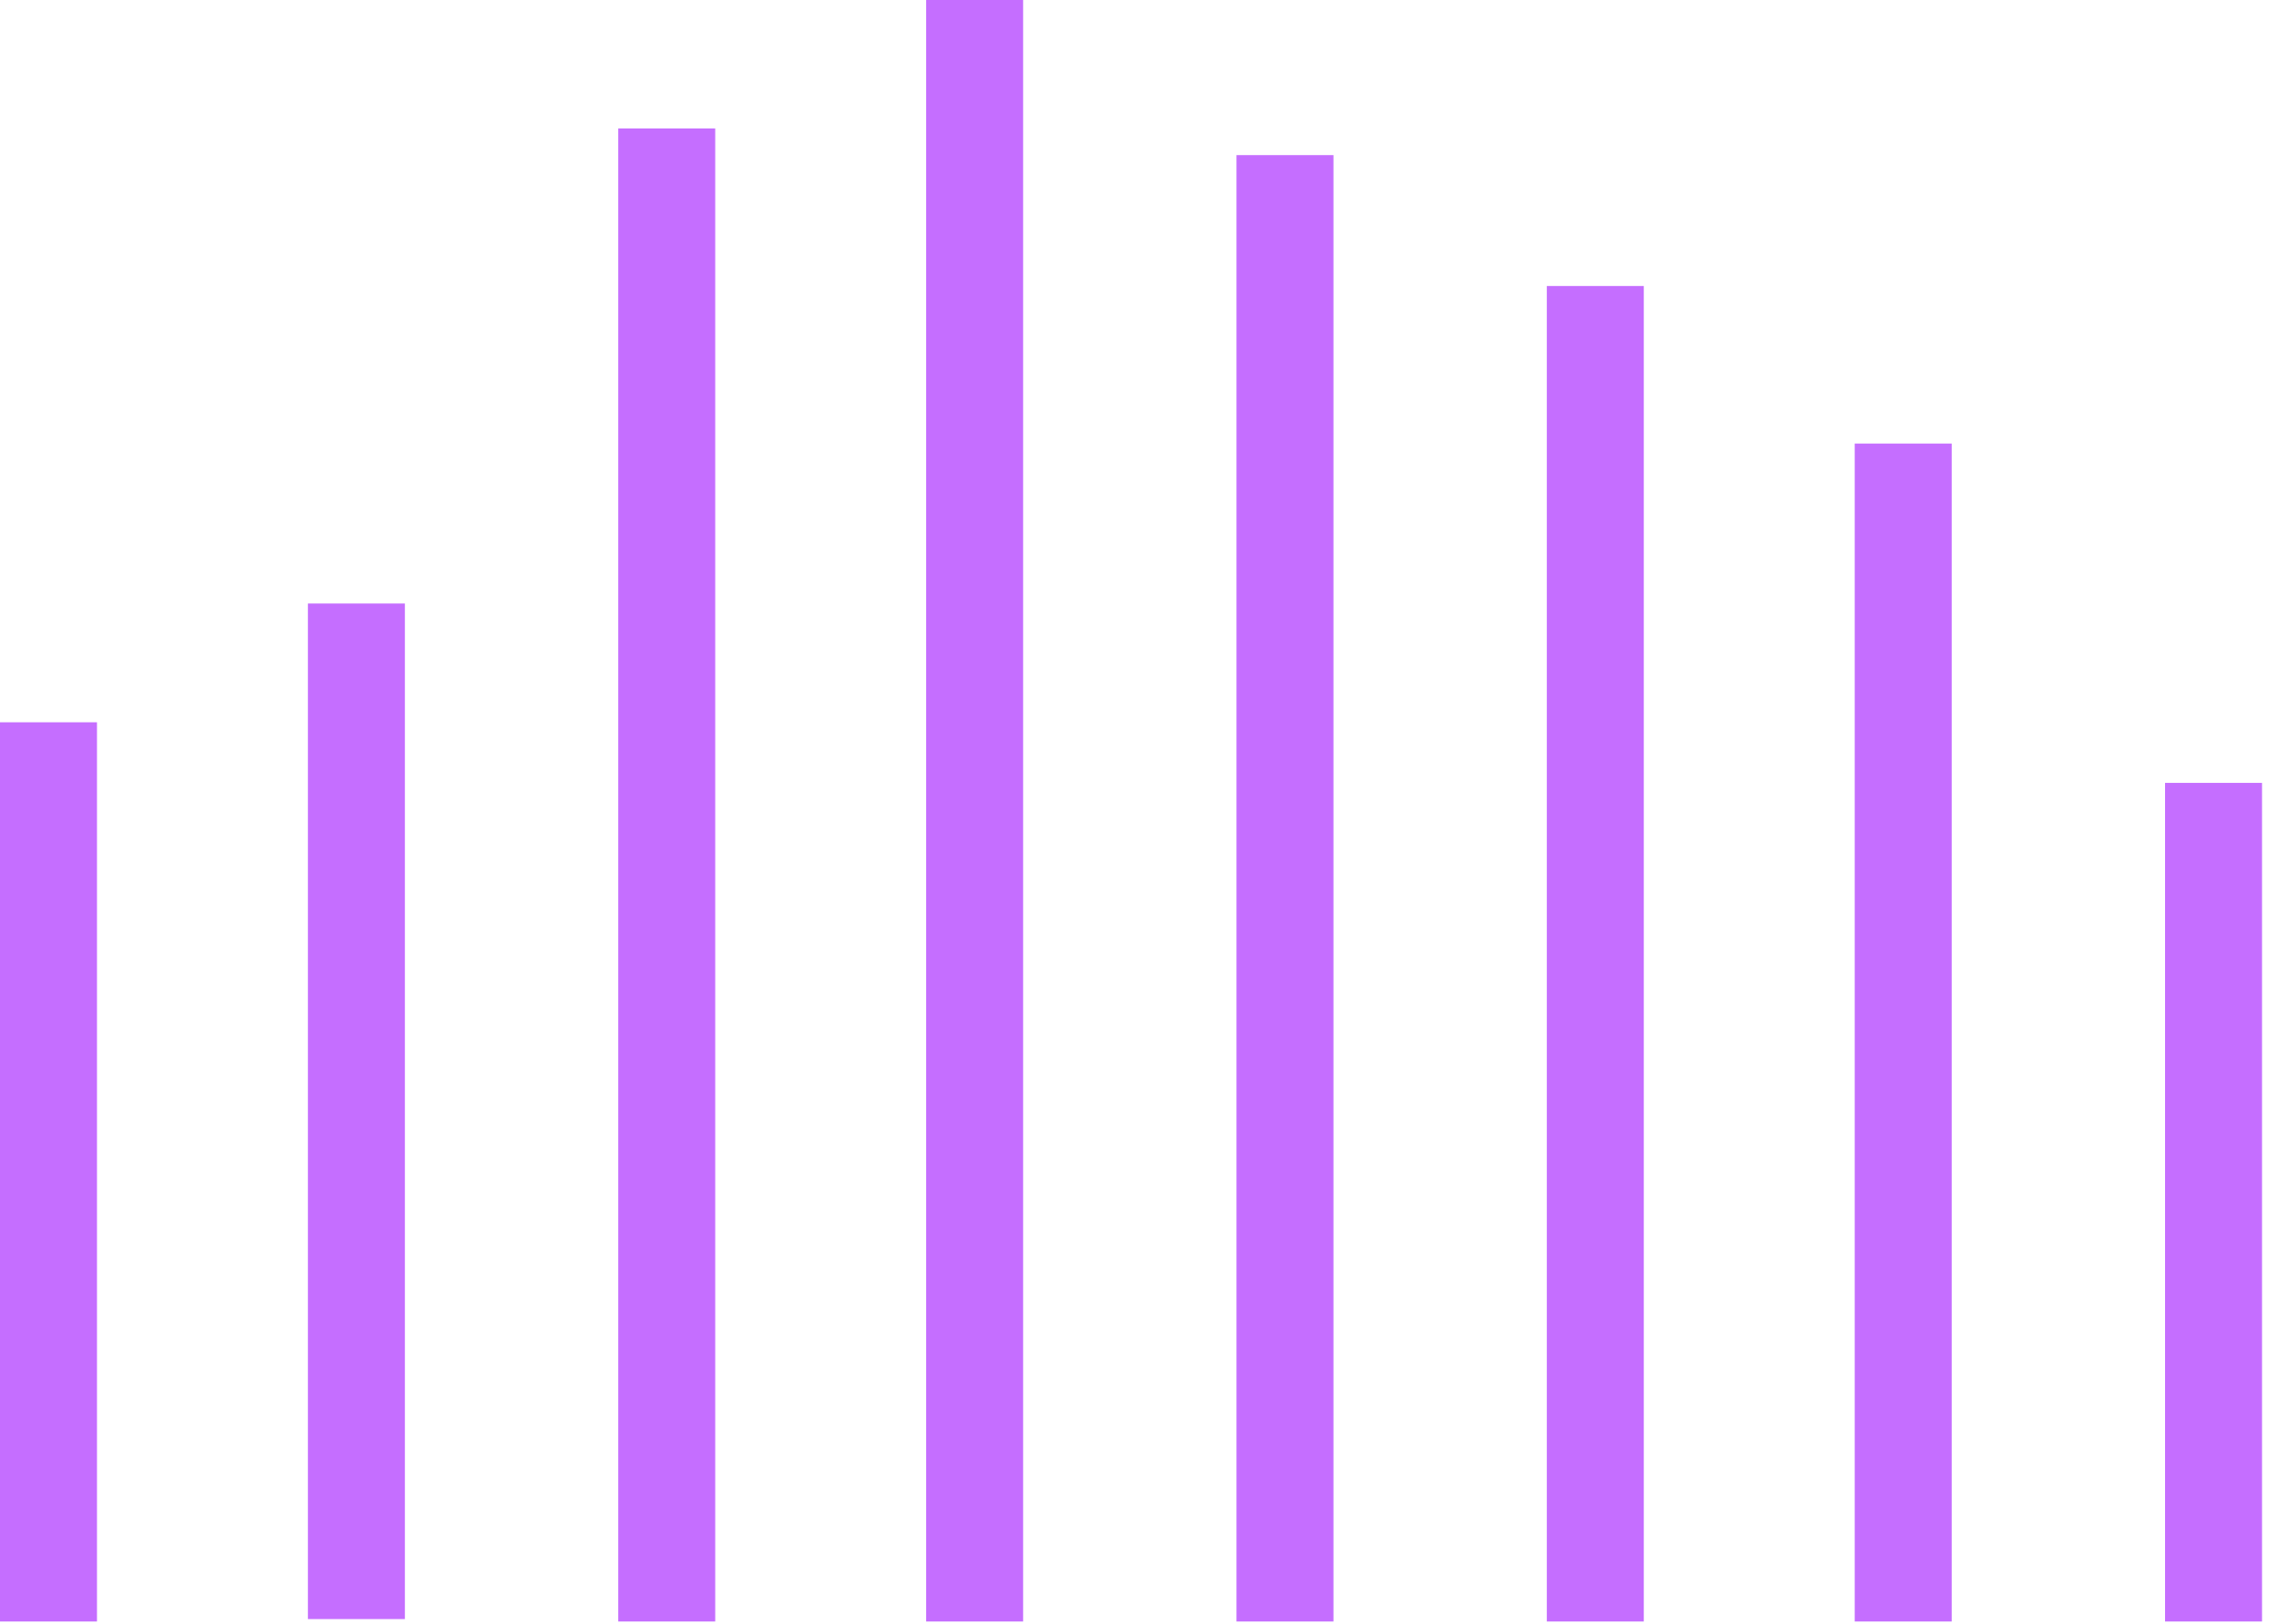 <?xml version="1.0" encoding="UTF-8"?> <svg xmlns="http://www.w3.org/2000/svg" width="94" height="67" viewBox="0 0 94 67" fill="none"> <path d="M4 29.8H0V66.9H4V29.8Z" fill="#C56EFF"></path> <path d="M16.7 24.9H12.7V66.8H16.7V24.9Z" fill="#C56EFF"></path> <path d="M29.5 5.3H25.5V66.9H29.5V5.3Z" fill="#C56EFF"></path> <path d="M42.2 0H38.2V66.9H42.2V0Z" fill="#C56EFF"></path> <path d="M55 6.4H51V66.9H55V6.4Z" fill="#C56EFF"></path> <path d="M67.8 11.8H63.8V66.9H67.8V11.8Z" fill="#C56EFF"></path> <path d="M80.5 18.3H76.5V66.9H80.5V18.3Z" fill="#C56EFF"></path> <path d="M93.3 32.3H89.3V66.9H93.3V32.3Z" fill="#C56EFF"></path> </svg> 